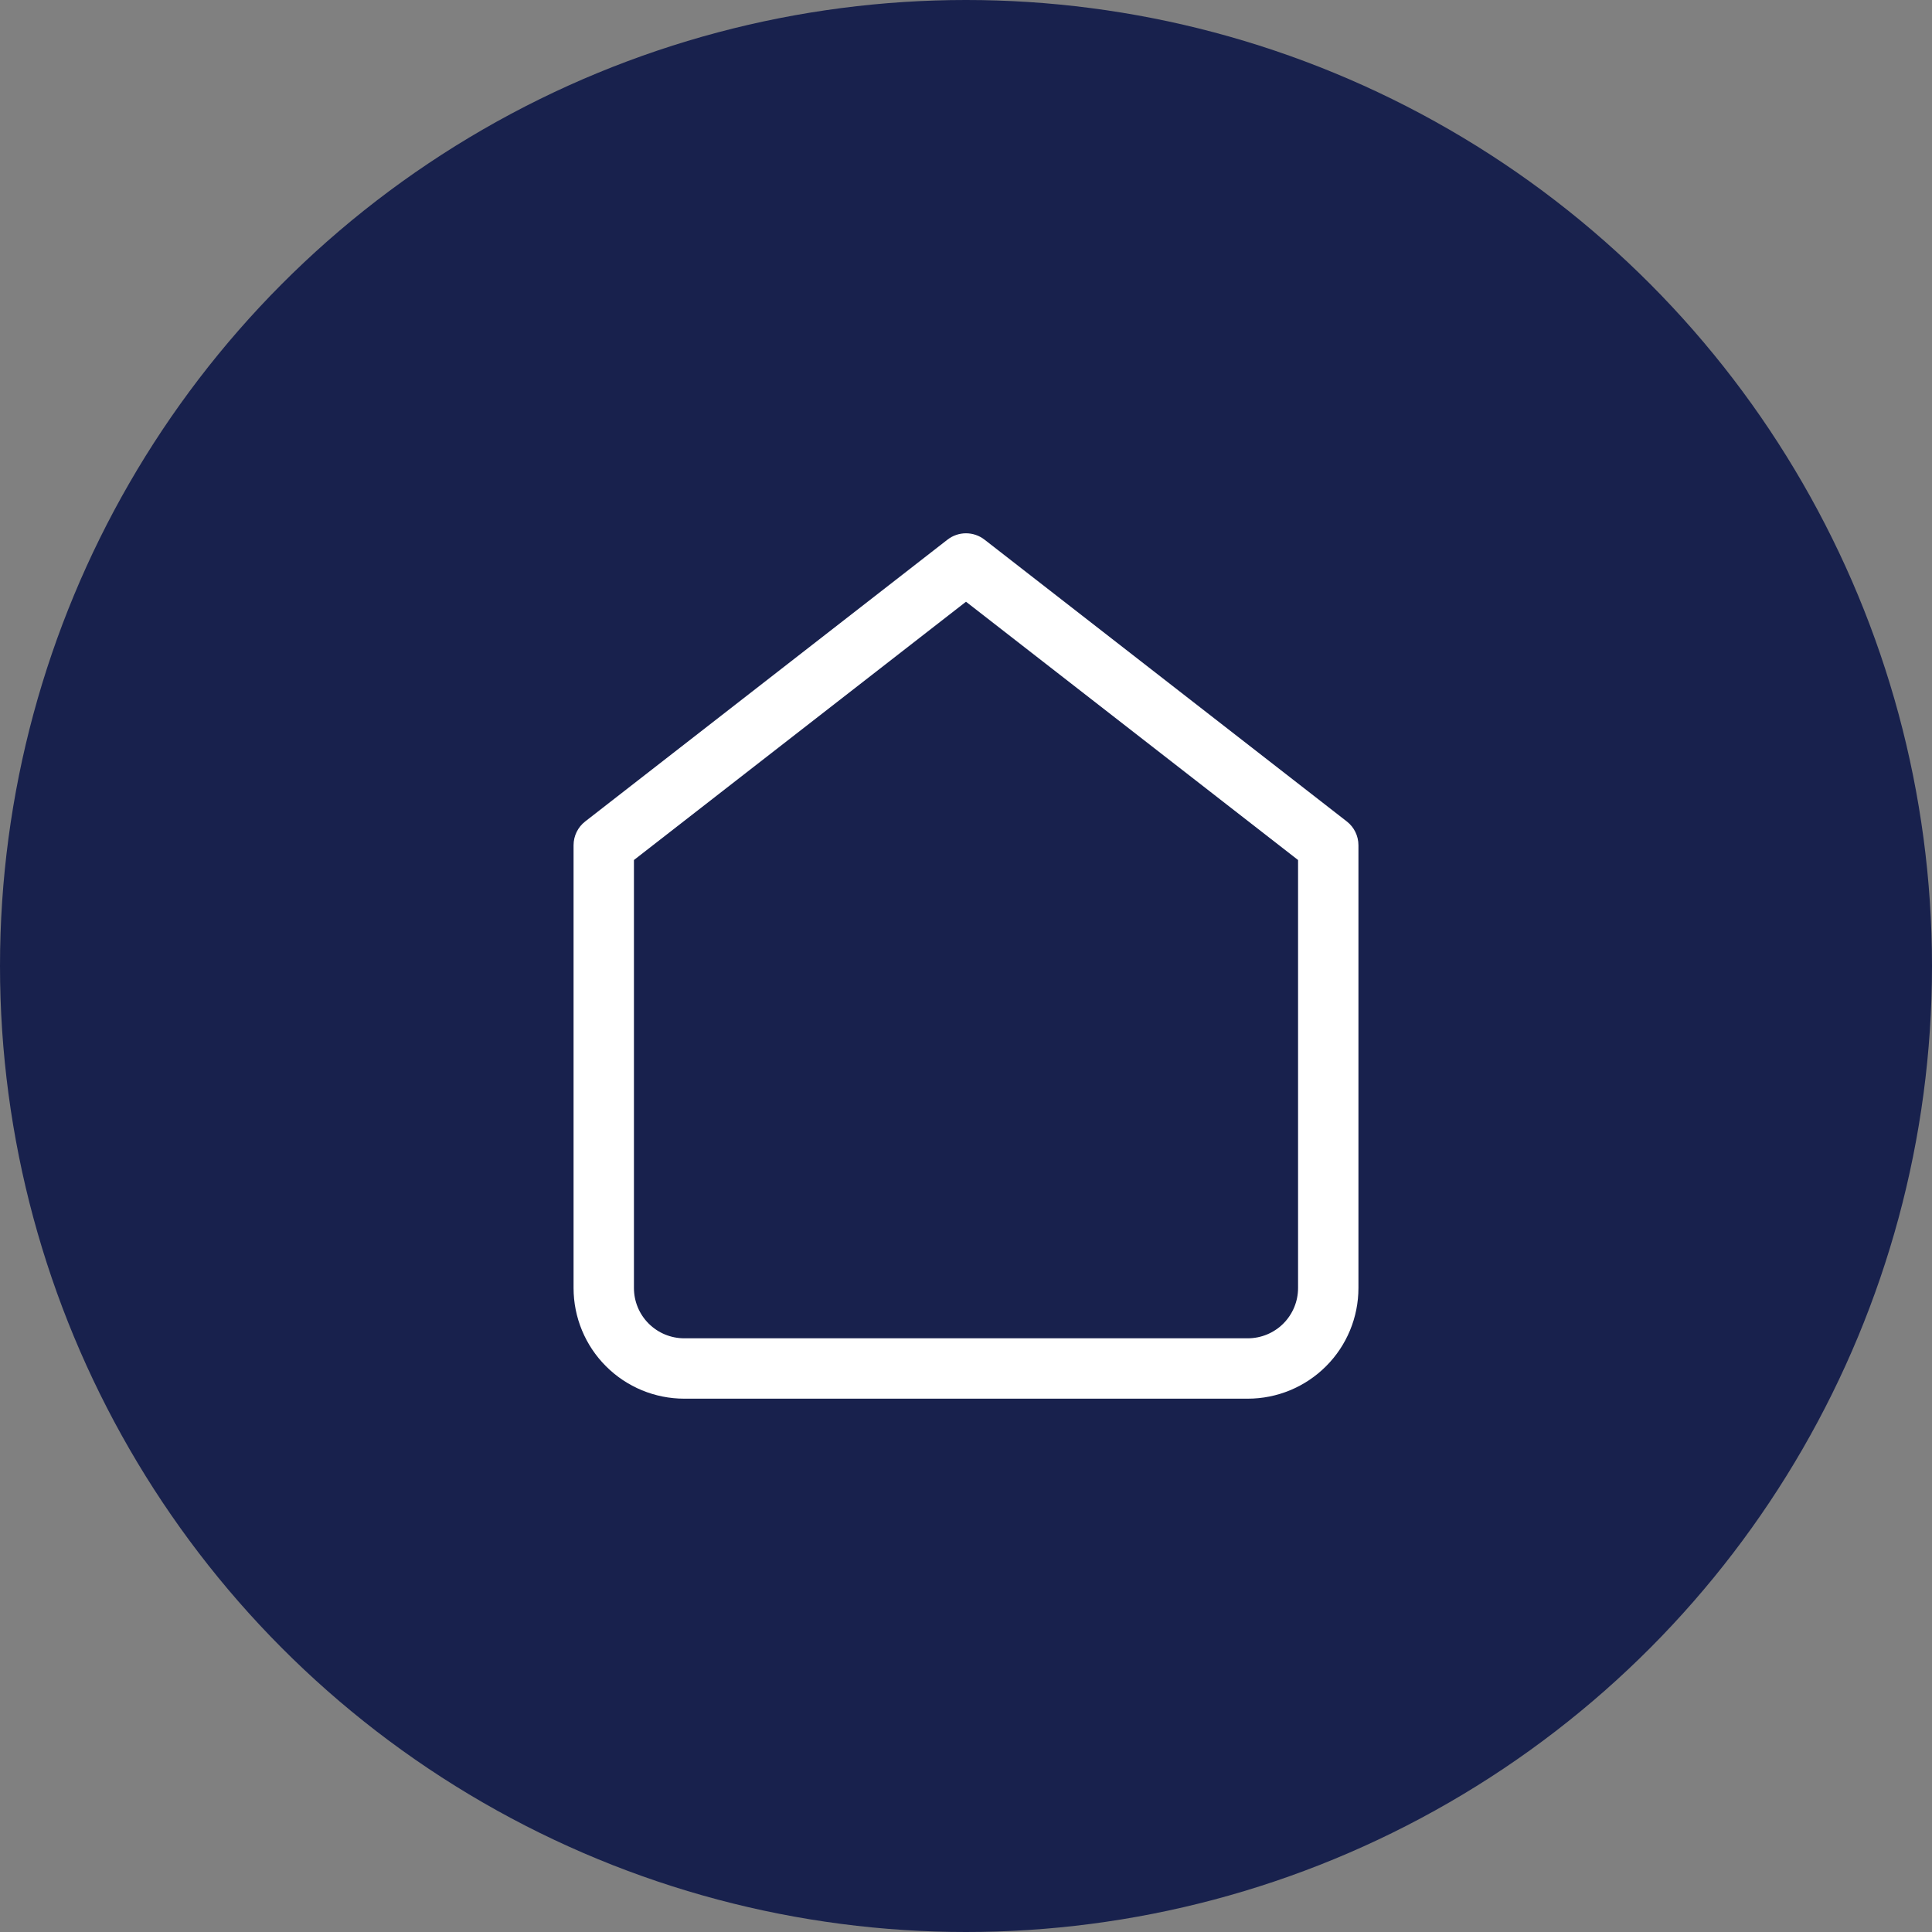 <svg width="64" height="64" viewBox="0 0 64 64" fill="none" xmlns="http://www.w3.org/2000/svg">
<rect x="0" y="0" width="64" height="64" fill="#808080" stroke="none"/>
<circle cx="32" cy="32" r="32" fill="#18214D"/>
<path fill-rule="evenodd" clip-rule="evenodd" d="M31.386 17.877C31.747 17.596 32.253 17.596 32.614 17.877L44.614 27.211C44.858 27.4 45 27.691 45 28V42.667C45 43.639 44.614 44.572 43.926 45.259C43.238 45.947 42.306 46.333 41.333 46.333H22.667C21.694 46.333 20.762 45.947 20.074 45.259C19.386 44.572 19 43.639 19 42.667V28C19 27.691 19.142 27.4 19.386 27.211L31.386 17.877ZM21 28.489V42.667C21 43.109 21.175 43.533 21.488 43.845C21.801 44.158 22.225 44.333 22.667 44.333H41.333C41.775 44.333 42.199 44.158 42.512 43.845C42.824 43.533 43 43.109 43 42.667V28.489L32 19.933L21 28.489Z" fill="white"/>
</svg>
